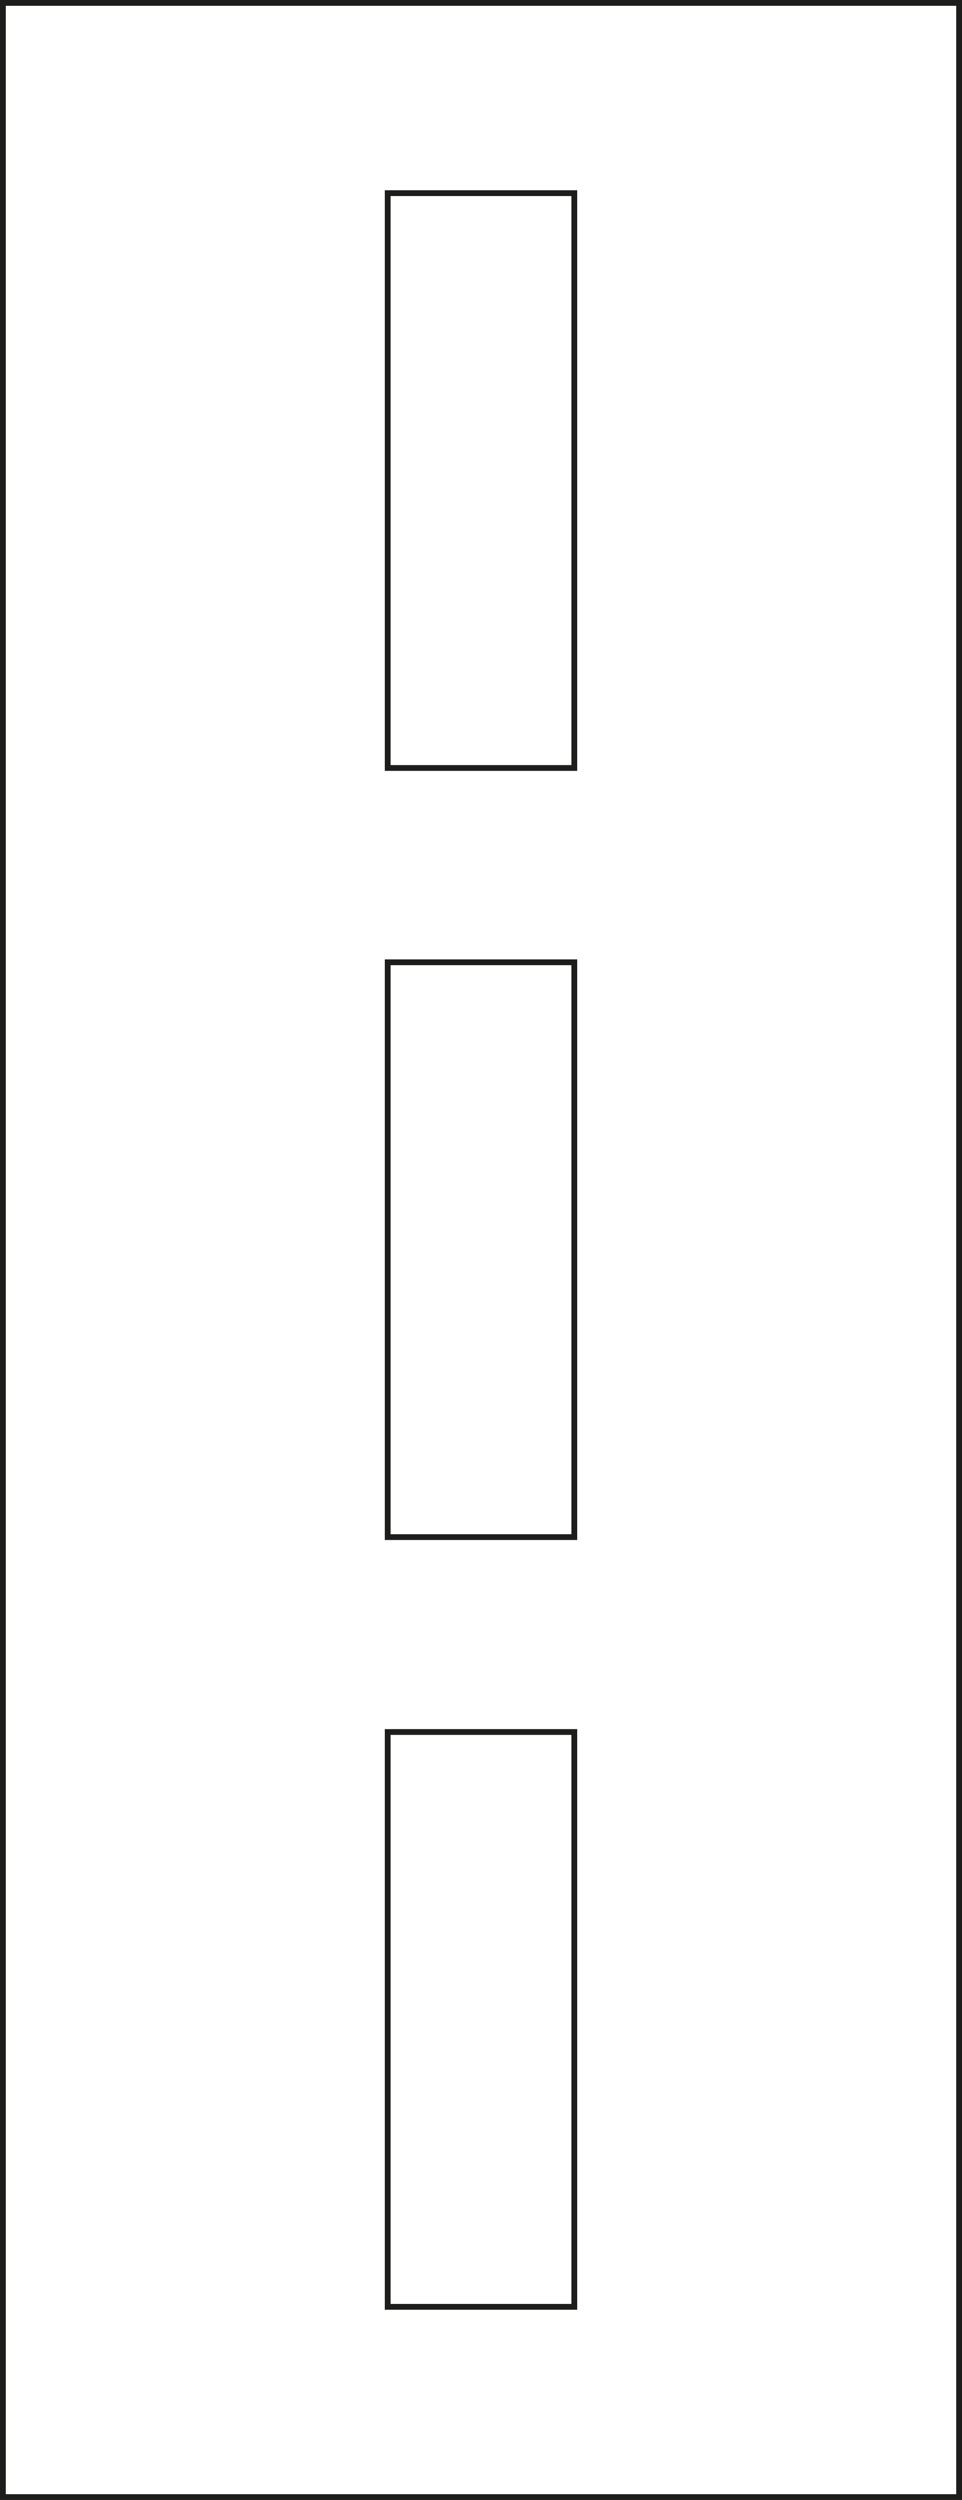 <?xml version="1.0" encoding="utf-8"?>
<!-- Generator: Adobe Illustrator 18.1.1, SVG Export Plug-In . SVG Version: 6.00 Build 0)  -->
<svg version="1.1" id="Layer_1" xmlns="http://www.w3.org/2000/svg" xmlns:xlink="http://www.w3.org/1999/xlink" x="0px" y="0px"
	 viewBox="0 0 166 431" enable-background="new 0 0 166 431" xml:space="preserve">
<g>
	<g>
		<path fill="#1D1D1B" d="M98.6,33.8v98.1H67.4V33.8H98.6 M99.6,32.8H66.4v100.1h33.2V32.8L99.6,32.8z"/>
	</g>
	<g>
		<path fill="#1D1D1B" d="M98.6,299.1v98.1H67.4v-98.1H98.6 M99.6,298.1H66.4v100.1h33.2V298.1L99.6,298.1z"/>
	</g>
	<g>
		<path fill="#1D1D1B" d="M98.6,166.4v98.1H67.4v-98.1H98.6 M99.6,165.4H66.4v100.1h33.2V165.4L99.6,165.4z"/>
	</g>
	<g>
		<path fill="#1D1D1B" d="M165,1v429H1V1H165 M166,0H0v431h166V0L166,0z"/>
	</g>
</g>
</svg>
